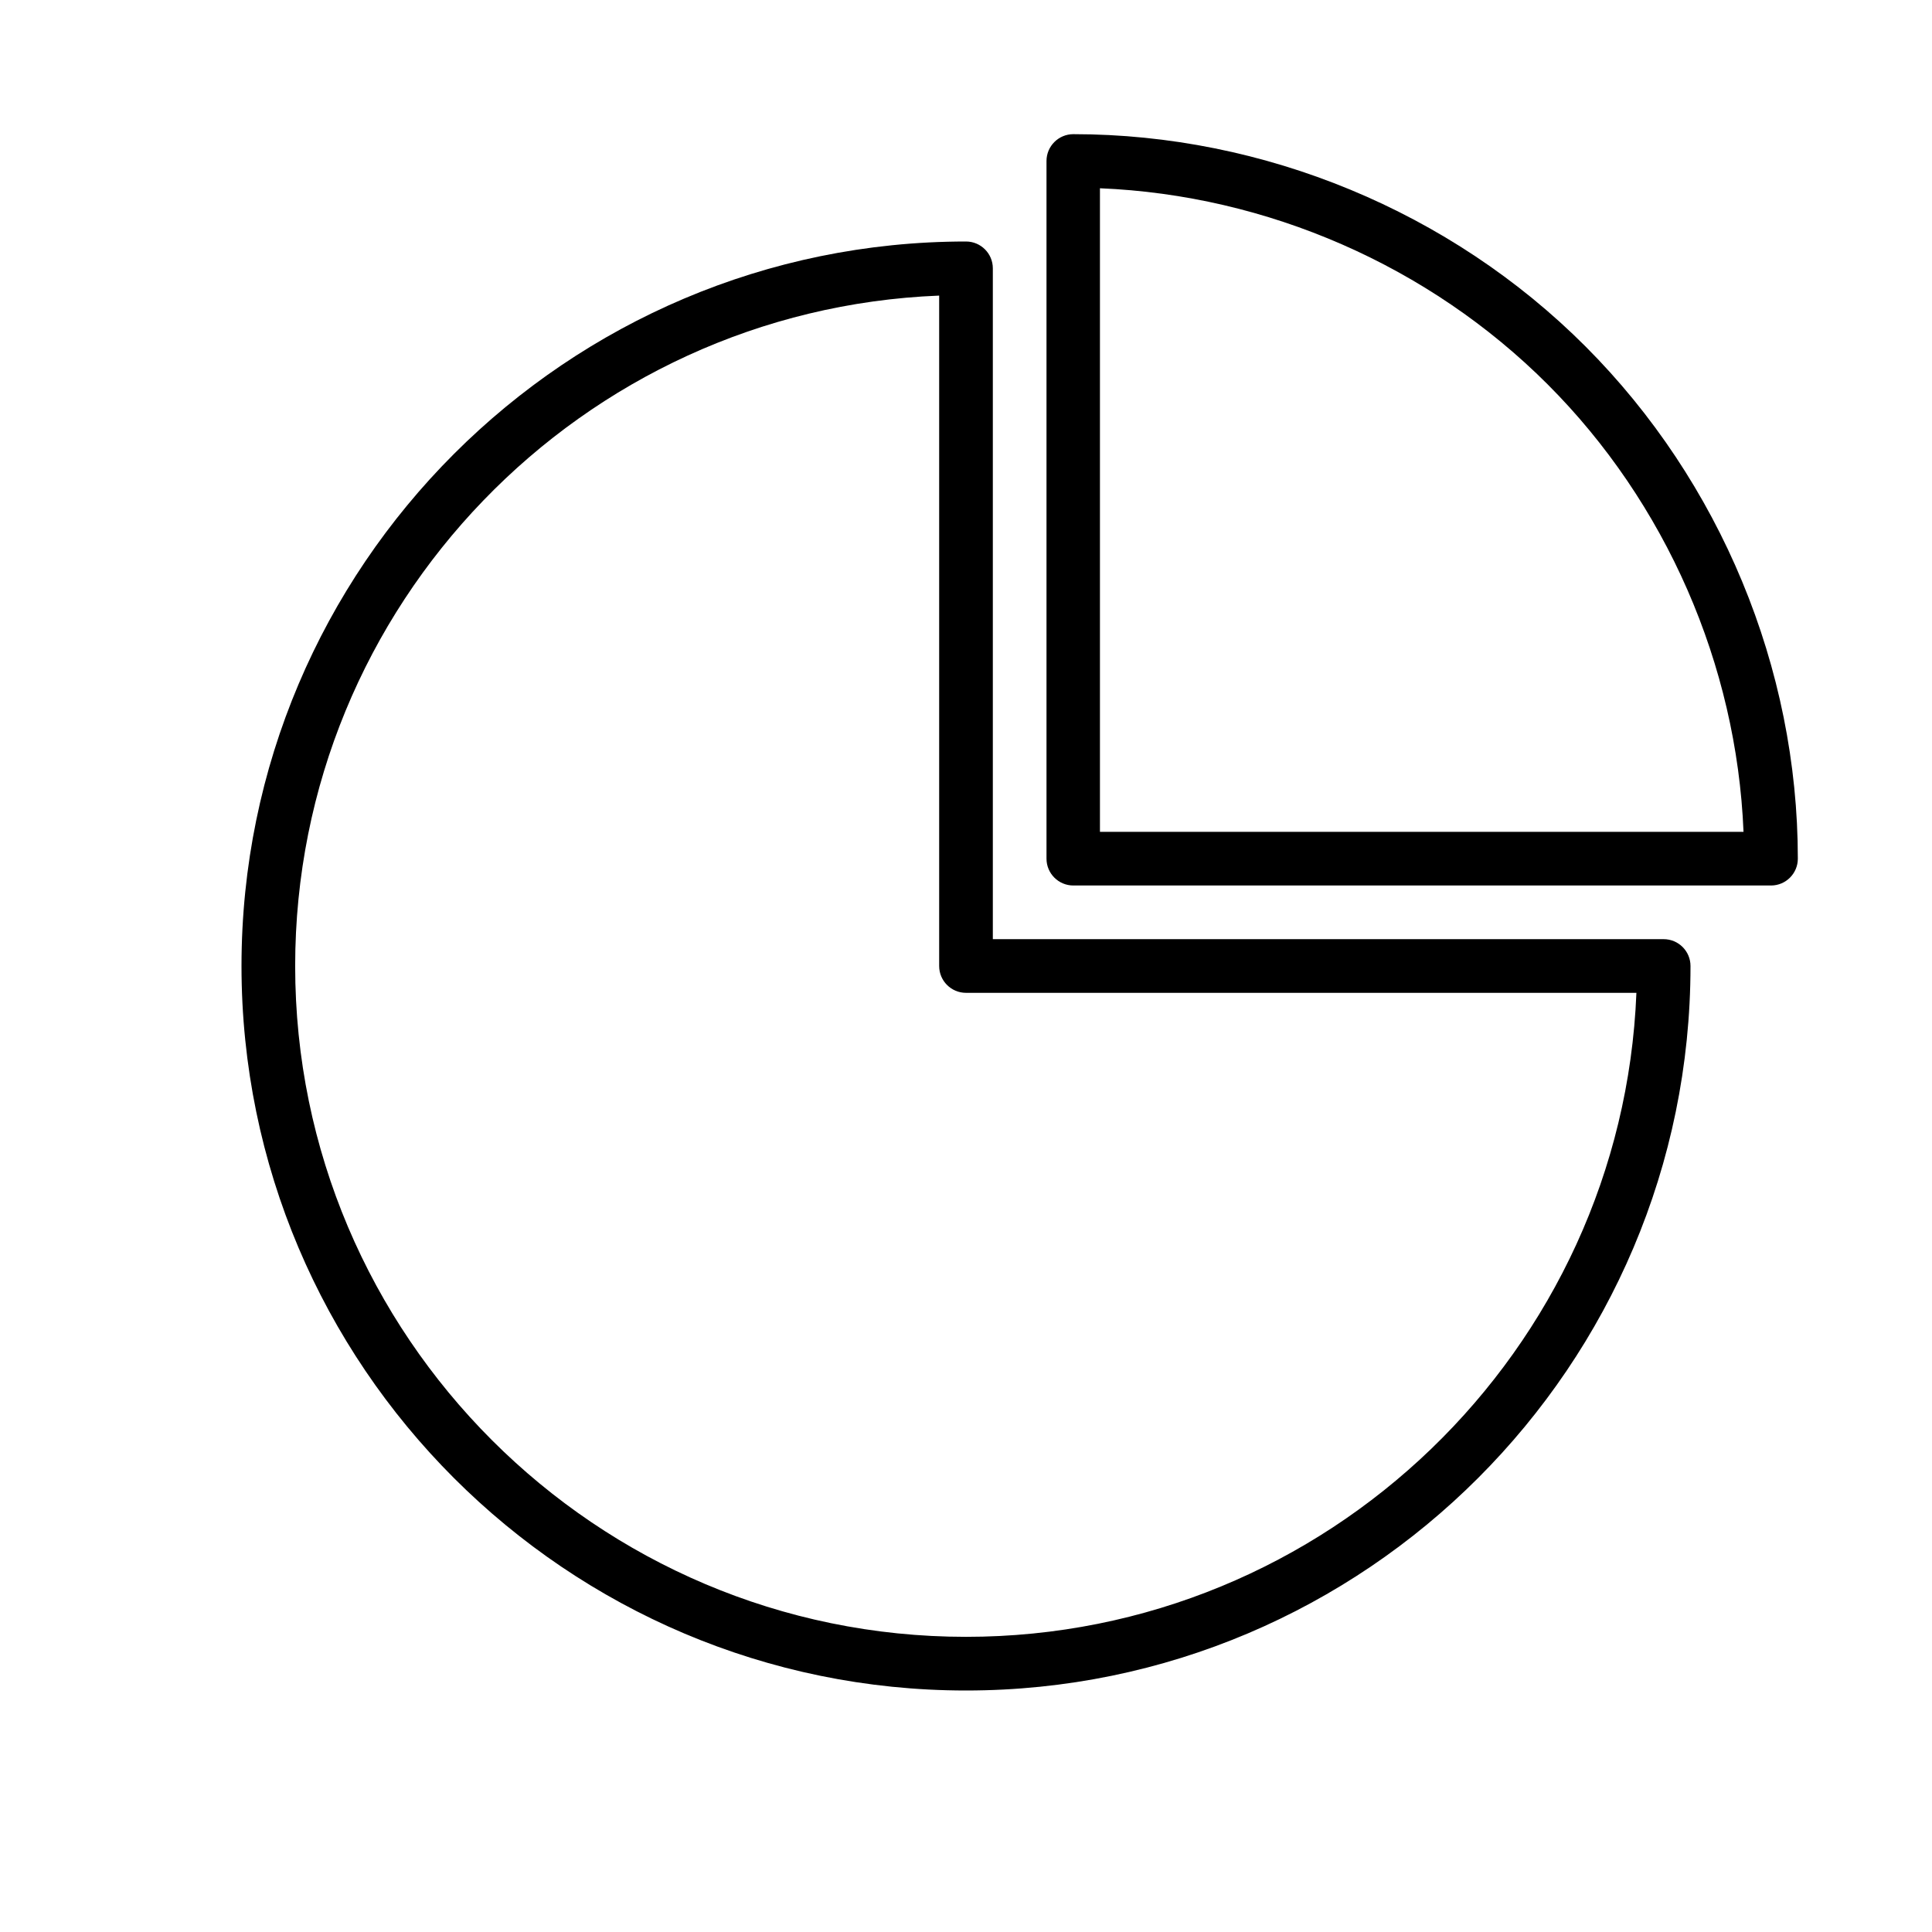 <?xml version="1.0" encoding="UTF-8"?> <!-- Generator: Adobe Illustrator 26.0.2, SVG Export Plug-In . SVG Version: 6.00 Build 0) --> <svg xmlns="http://www.w3.org/2000/svg" xmlns:xlink="http://www.w3.org/1999/xlink" id="Слой_1" x="0px" y="0px" viewBox="0 0 90 90" style="enable-background:new 0 0 90 90;" xml:space="preserve"> <path d="M45,78.75c-18.61,0-33.75-15.14-33.75-33.75S26.39,11.25,45,11.25c0.69,0,1.25,0.56,1.25,1.25v31.25H77.5 c0.69,0,1.25,0.56,1.25,1.25C78.75,63.61,63.61,78.75,45,78.75z M43.75,13.77c-16.65,0.66-30,14.41-30,31.23 c0,17.23,14.02,31.25,31.25,31.25c16.81,0,30.57-13.35,31.23-30H45c-0.69,0-1.25-0.56-1.25-1.25V13.77z"></path> <path d="M82.5,41.25H50c-0.69,0-1.25-0.56-1.25-1.25V7.5c0-0.69,0.56-1.25,1.25-1.25c8.88,0,17.58,3.6,23.86,9.89 S83.75,31.12,83.75,40C83.75,40.69,83.19,41.25,82.5,41.25z M51.25,38.75h29.97c-0.32-7.79-3.61-15.33-9.13-20.85 c-5.52-5.52-13.06-8.81-20.85-9.13V38.75z"></path> </svg> 